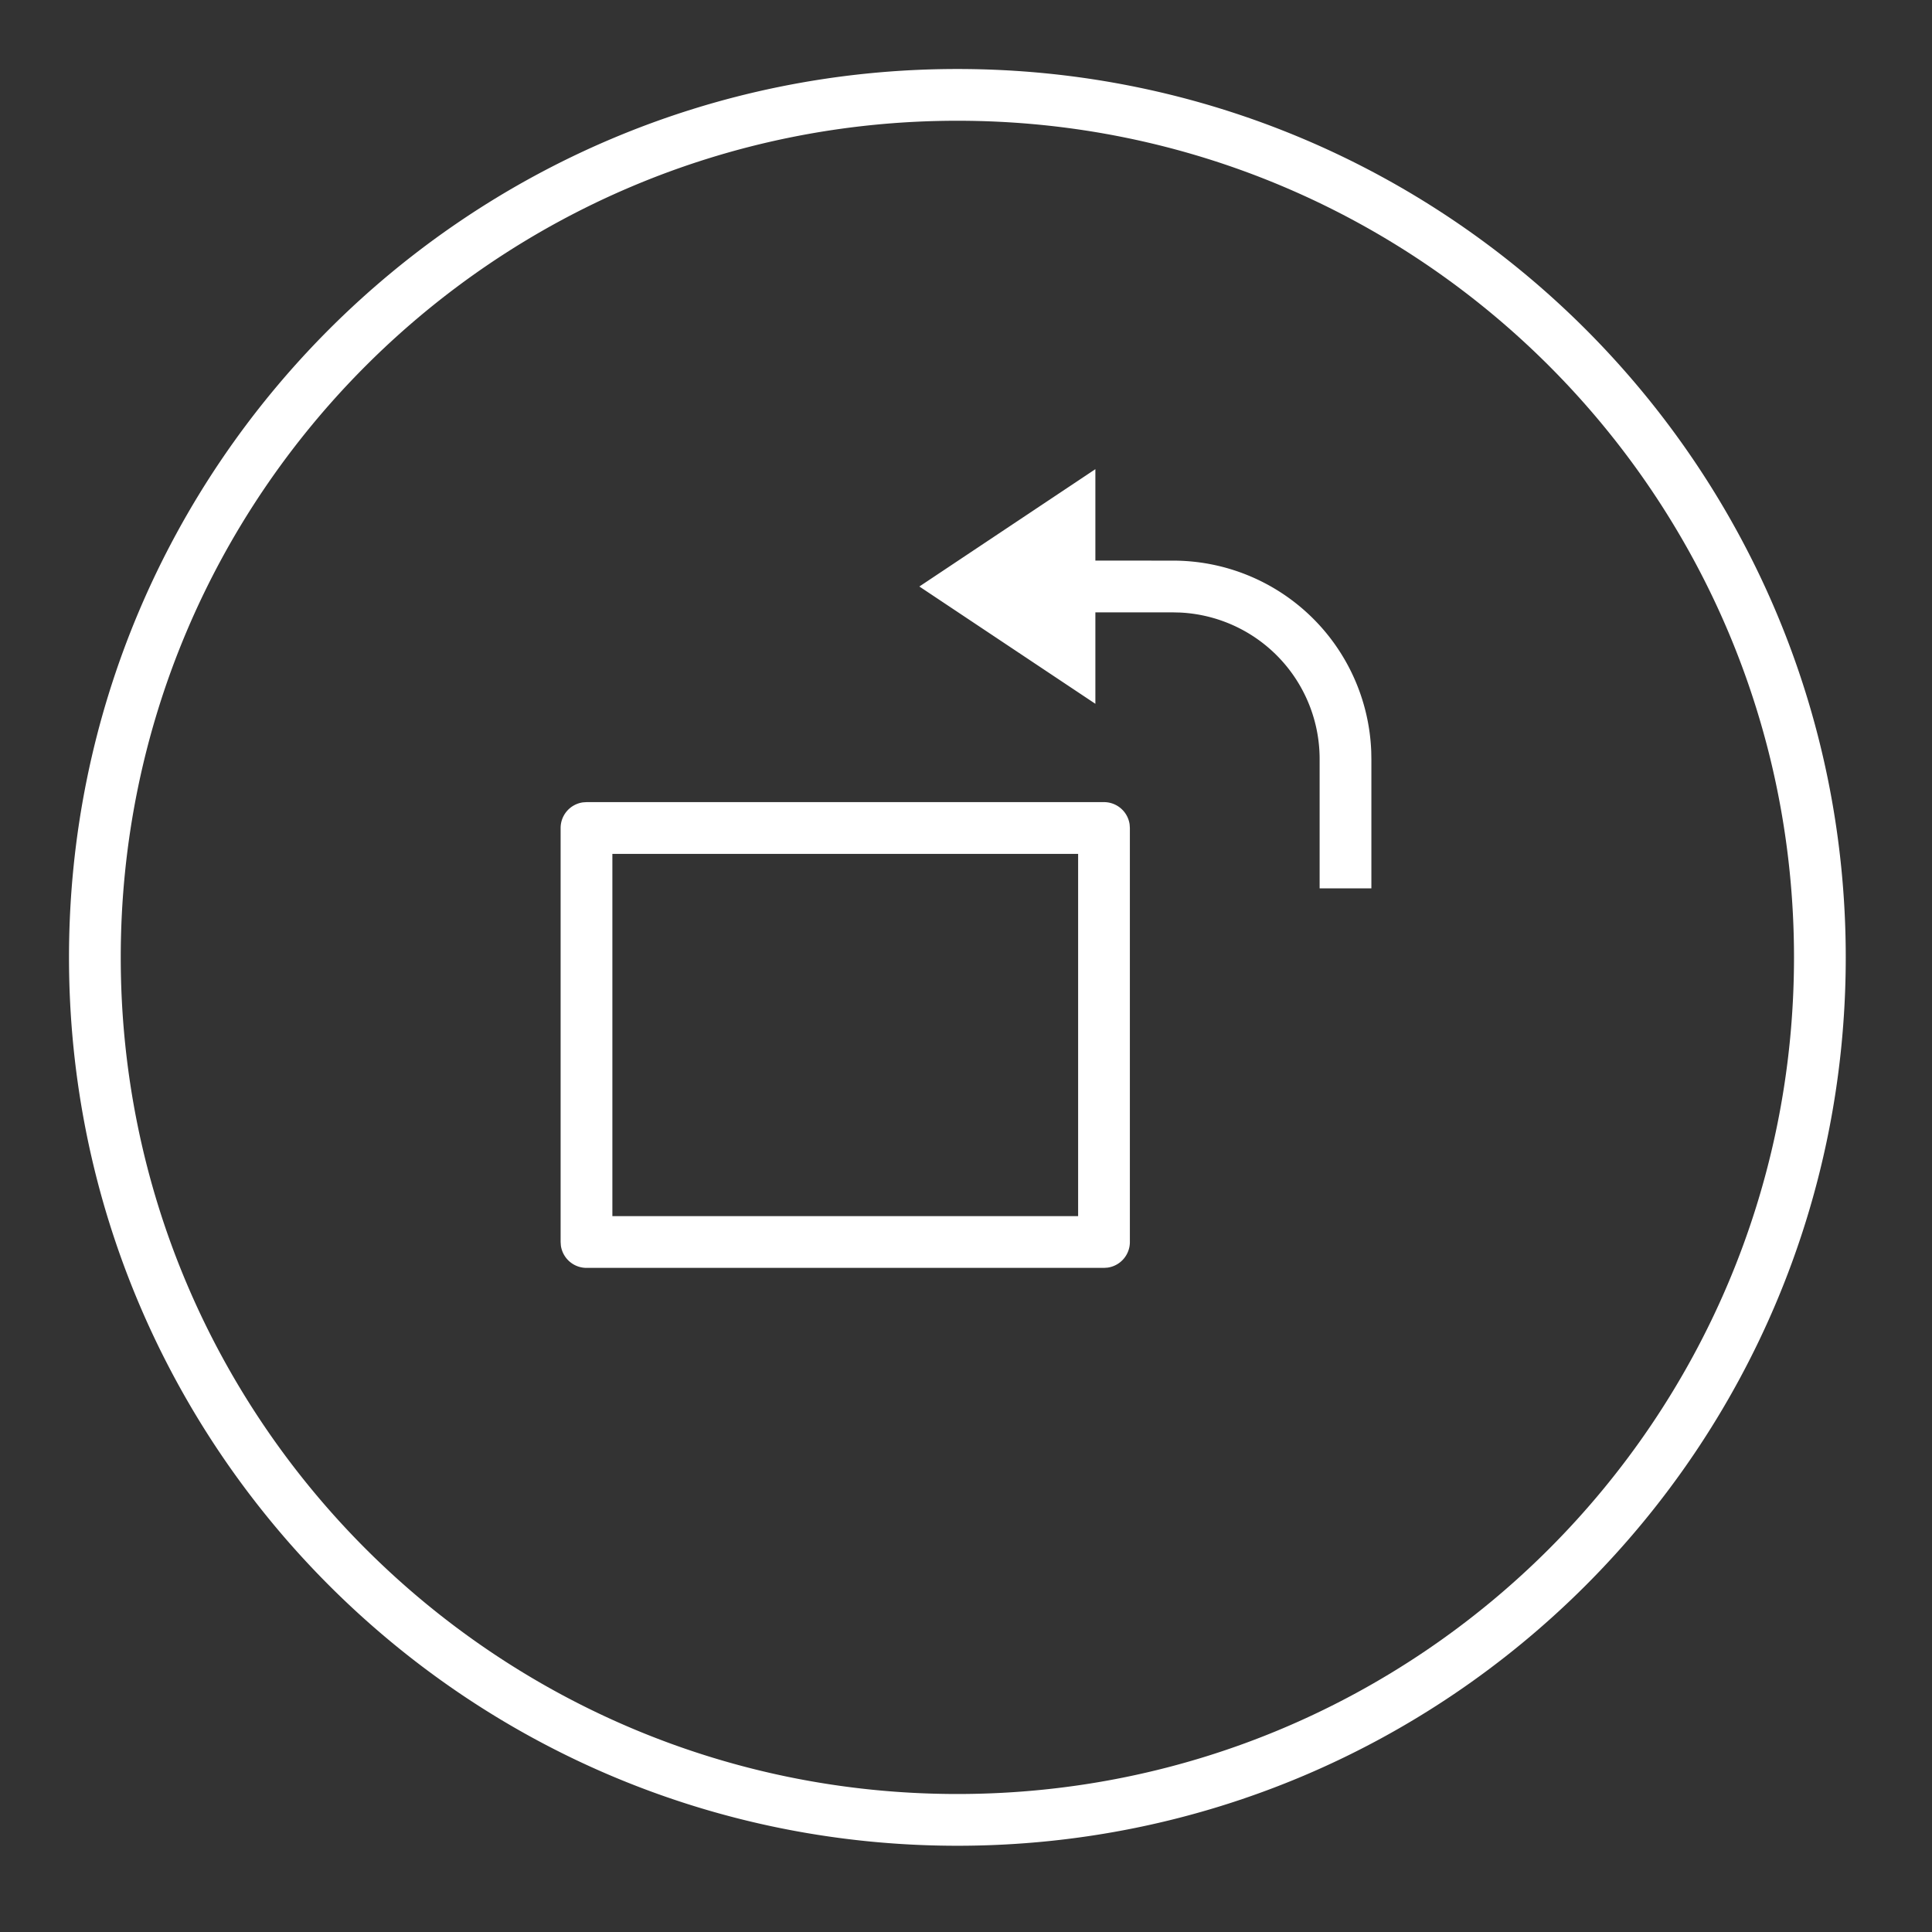 <svg xmlns="http://www.w3.org/2000/svg" width="56" height="56"><rect width="100%" height="100%" fill="#333333" stroke="none"/><path fill="#FFF" d="M27.75 2C41.971 2 53.5 13.529 53.5 27.75S41.971 53.5 27.75 53.5 2 41.971 2 27.75 13.529 2 27.75 2zm0 1.5C14.357 3.5 3.5 14.357 3.5 27.75S14.357 52 27.75 52 52 41.143 52 27.75 41.143 3.5 27.75 3.5zM32 23.25a.75.75 0 01.743.648l.007.102v12a.75.75 0 01-.648.743L32 36.75H17a.75.75 0 01-.743-.648L16.25 36V24a.75.75 0 01.648-.743L17 23.25h15zm-.75 1.5h-13.5v10.5h13.5v-10.5zm.5-11.151v2.65l2.25.001a5.75 5.75 0 015.746 5.53l.004.22v3.75h-1.5V22a4.25 4.25 0 00-4.044-4.245L34 17.75h-2.25V20.4L26.648 17l5.102-3.401z"/></svg>